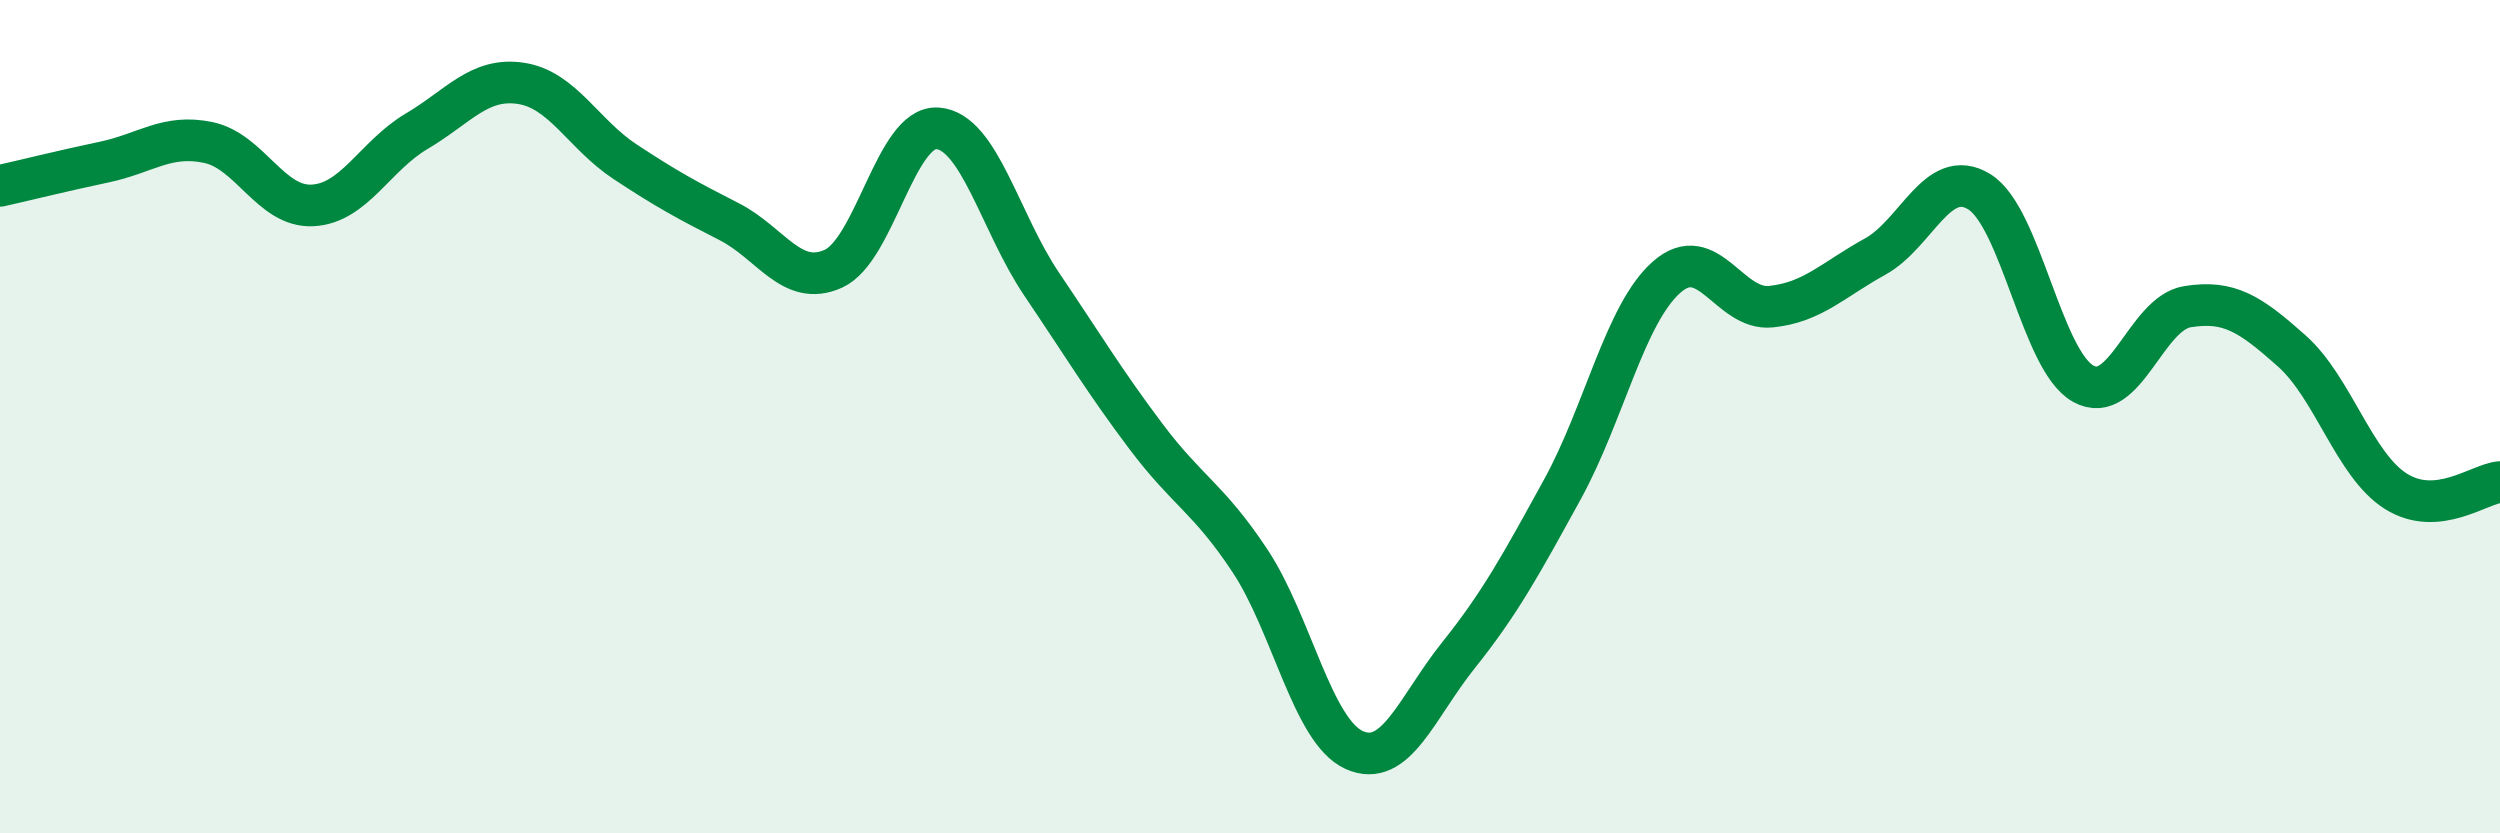 
    <svg width="60" height="20" viewBox="0 0 60 20" xmlns="http://www.w3.org/2000/svg">
      <path
        d="M 0,4.46 C 0.5,4.35 1.5,4.1 2.5,3.89 C 3.5,3.68 4,3.21 5,3.42 C 6,3.63 6.5,4.98 7.5,4.93 C 8.5,4.88 9,3.74 10,3.15 C 11,2.56 11.5,1.85 12.5,2 C 13.5,2.15 14,3.22 15,3.88 C 16,4.54 16.5,4.81 17.5,5.32 C 18.5,5.83 19,6.9 20,6.45 C 21,6 21.5,3.01 22.5,3.08 C 23.5,3.15 24,5.34 25,6.82 C 26,8.3 26.5,9.14 27.5,10.47 C 28.5,11.8 29,11.95 30,13.46 C 31,14.97 31.5,17.55 32.5,18 C 33.5,18.45 34,16.98 35,15.73 C 36,14.48 36.5,13.56 37.5,11.74 C 38.5,9.92 39,7.53 40,6.65 C 41,5.77 41.5,7.46 42.5,7.36 C 43.5,7.26 44,6.71 45,6.16 C 46,5.61 46.5,3.99 47.5,4.6 C 48.5,5.21 49,8.66 50,9.21 C 51,9.76 51.5,7.52 52.5,7.36 C 53.5,7.2 54,7.53 55,8.42 C 56,9.31 56.5,11.16 57.5,11.79 C 58.5,12.42 59.5,11.61 60,11.57L60 20L0 20Z"
        fill="#008740"
        opacity="0.1"
        stroke-linecap="round"
        stroke-linejoin="round"
      />
      <path
        d="M 0,4.46 C 0.5,4.35 1.5,4.1 2.5,3.89 C 3.5,3.68 4,3.21 5,3.42 C 6,3.63 6.5,4.98 7.5,4.93 C 8.5,4.88 9,3.74 10,3.15 C 11,2.56 11.5,1.85 12.5,2 C 13.5,2.15 14,3.22 15,3.88 C 16,4.54 16.5,4.81 17.5,5.32 C 18.5,5.83 19,6.9 20,6.45 C 21,6 21.5,3.01 22.5,3.08 C 23.5,3.15 24,5.34 25,6.82 C 26,8.3 26.5,9.14 27.5,10.47 C 28.5,11.8 29,11.95 30,13.46 C 31,14.97 31.5,17.55 32.5,18 C 33.5,18.45 34,16.98 35,15.73 C 36,14.48 36.5,13.56 37.5,11.74 C 38.5,9.92 39,7.53 40,6.65 C 41,5.77 41.5,7.46 42.5,7.36 C 43.5,7.26 44,6.71 45,6.16 C 46,5.61 46.5,3.99 47.5,4.6 C 48.5,5.21 49,8.66 50,9.21 C 51,9.76 51.5,7.52 52.5,7.36 C 53.5,7.2 54,7.53 55,8.42 C 56,9.31 56.5,11.16 57.5,11.79 C 58.5,12.42 59.5,11.61 60,11.57"
        stroke="#008740"
        stroke-width="1"
        fill="none"
        stroke-linecap="round"
        stroke-linejoin="round"
      />
    </svg>
  